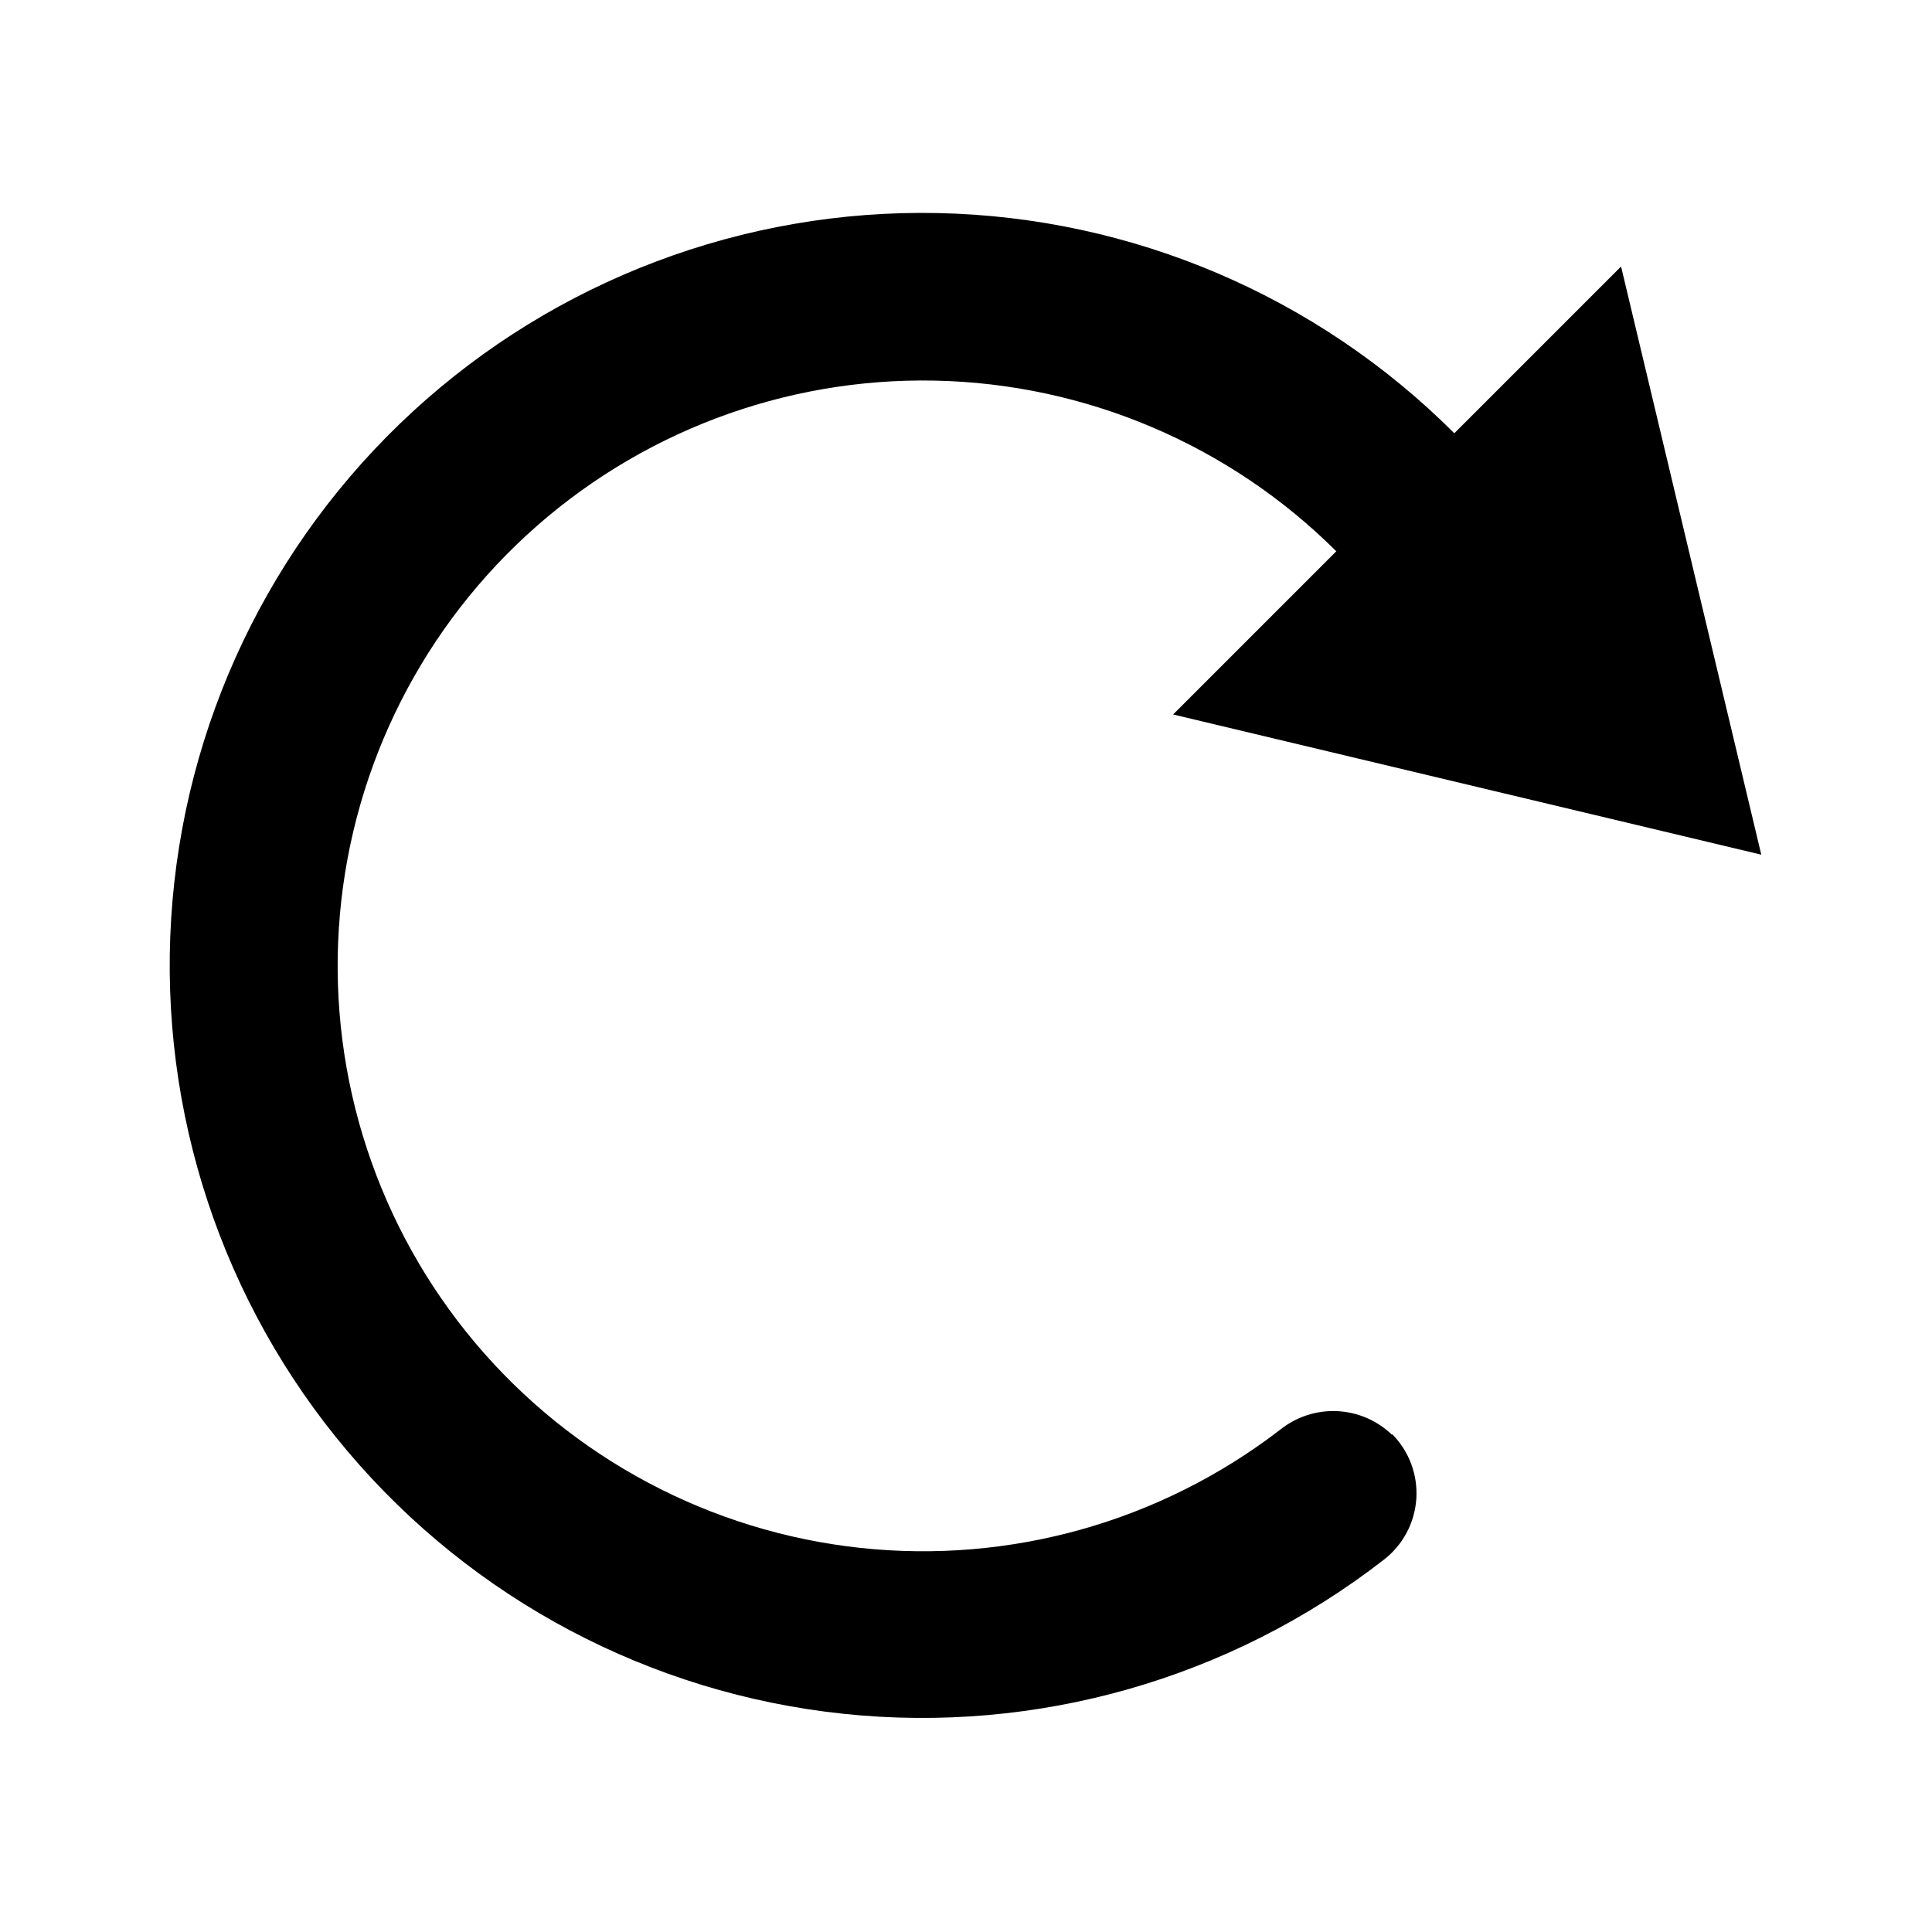 <?xml version="1.0" encoding="UTF-8"?>
<!-- The Best Svg Icon site in the world: iconSvg.co, Visit us! https://iconsvg.co -->
<svg fill="#000000" width="800px" height="800px" version="1.1" viewBox="144 144 512 512" xmlns="http://www.w3.org/2000/svg">
 <path d="m512.94 524.27c-3.938-3.812-9.125-6.051-14.594-6.305-5.473-0.25-10.844 1.508-15.113 4.938-31.676 24.379-71.535 35.594-111.28 31.301-39.738-4.293-76.289-23.762-102.03-54.34-25.738-30.582-38.68-69.918-36.125-109.81 2.551-39.887 20.406-77.254 49.832-104.3 29.43-27.051 68.164-41.695 108.12-40.887 39.961 0.812 78.07 17.016 106.38 45.234l-43.242 43.242 155.87 37.156-37.16-155.87-44.188 44.188v0.004c-36.379-36.375-85.406-57.281-136.84-58.355-51.434-1.074-101.29 17.766-139.16 52.586-37.867 34.824-60.812 82.93-64.043 134.27-3.231 51.344 13.504 101.95 46.707 141.24 33.203 39.293 80.309 64.238 131.47 69.617 51.16 5.379 102.42-9.219 143.07-40.746 5.098-3.883 8.273-9.773 8.719-16.164 0.441-6.391-1.895-12.664-6.406-17.211z"/>
</svg>